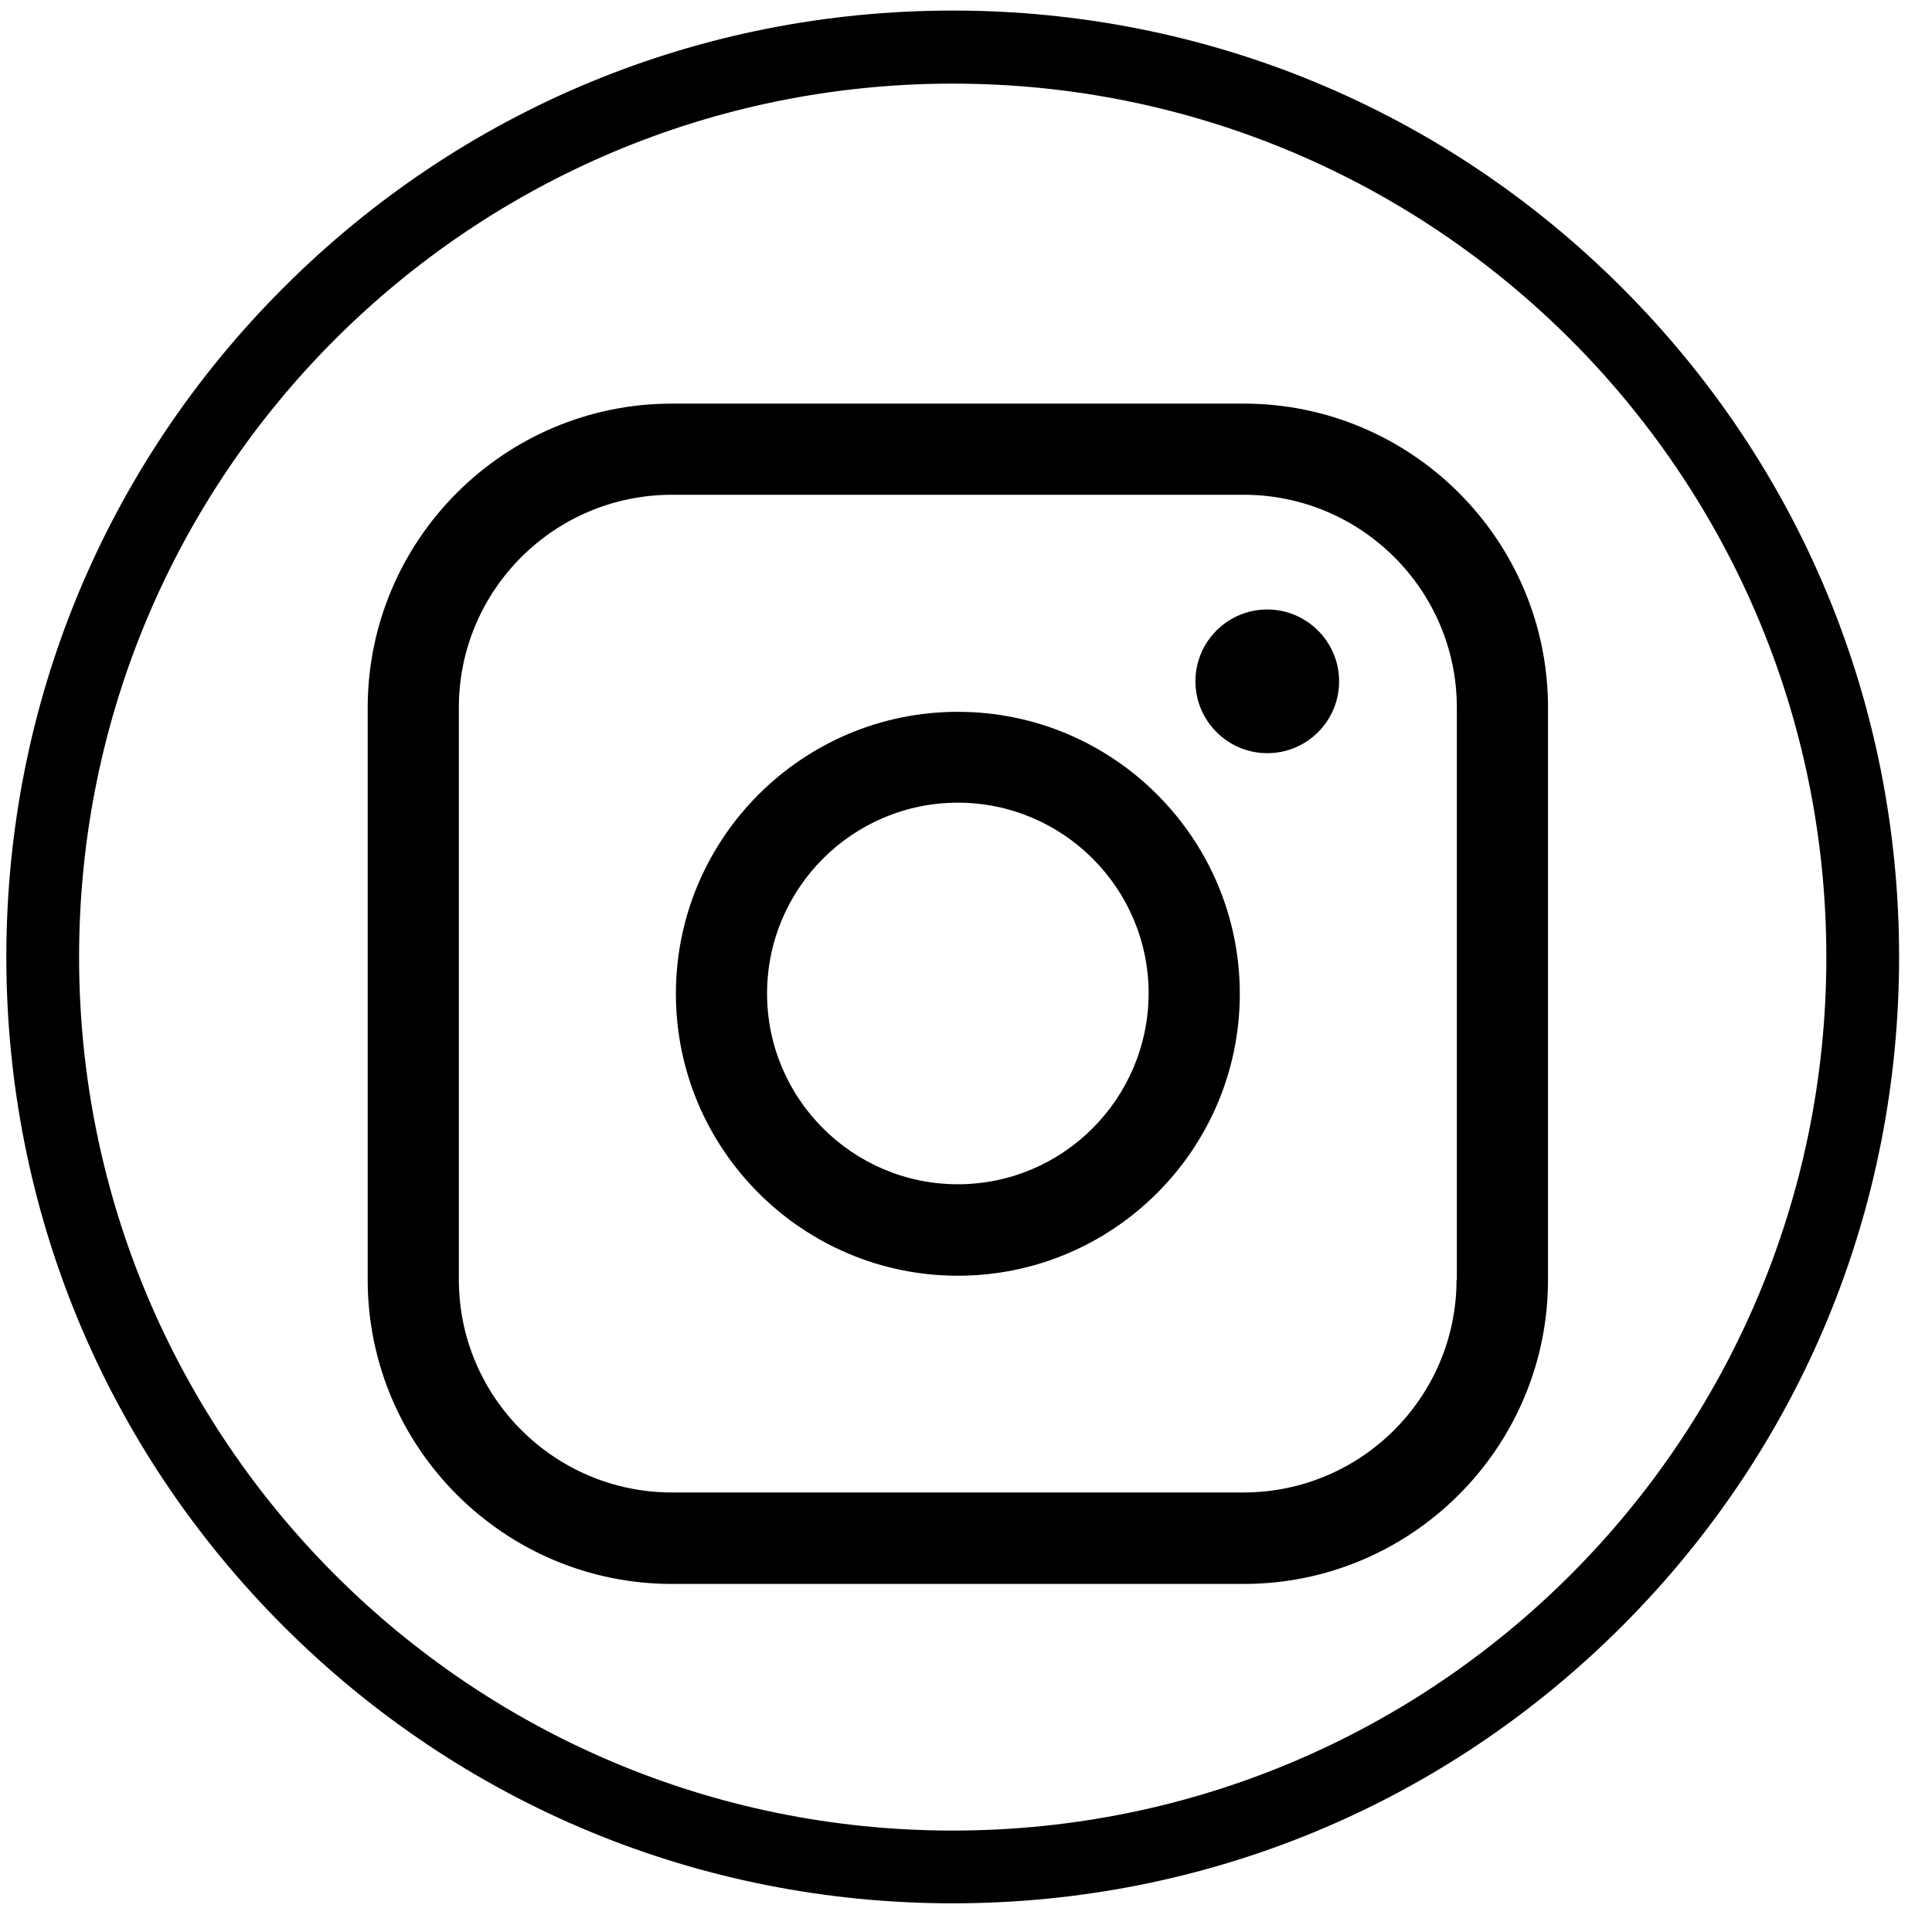 <?xml version="1.0" encoding="utf-8"?>
<!-- Generator: Adobe Illustrator 25.4.1, SVG Export Plug-In . SVG Version: 6.00 Build 0)  -->
<svg version="1.1" id="icon" xmlns="http://www.w3.org/2000/svg" xmlns:xlink="http://www.w3.org/1999/xlink" style="width: 128px; height: 128px; opacity: 1;" viewBox="0 0 64 64">

<g>
	<g>
		<path class="st0" d="M31.73,23.58c-5.15,0-9.34,4.19-9.34,9.34c0,5.15,4.19,9.34,9.34,9.34c5.15,0,9.34-4.19,9.34-9.34
			C41.07,27.77,36.88,23.58,31.73,23.58z M31.73,39.23c-3.48,0-6.32-2.83-6.32-6.32c0-3.48,2.83-6.32,6.32-6.32
			c3.48,0,6.32,2.83,6.32,6.32C38.04,36.4,35.21,39.23,31.73,39.23z"/>
		<path class="st0" d="M41.98,20.19c-1.32,0-2.38,1.07-2.38,2.38s1.07,2.38,2.38,2.38c1.32,0,2.38-1.07,2.38-2.38
			S43.29,20.19,41.98,20.19z"/>
		<path class="st0" d="M41.2,13.37H22.26c-5.56,0-10.08,4.52-10.08,10.08v18.94c0,5.56,4.52,10.08,10.08,10.08H41.2
			c5.56,0,10.08-4.52,10.08-10.08V23.44C51.28,17.89,46.76,13.37,41.2,13.37z M48.25,42.39c0,3.89-3.16,7.05-7.06,7.05H22.26
			c-3.89,0-7.06-3.16-7.06-7.05V23.44c0-3.89,3.16-7.05,7.06-7.05H41.2c3.89,0,7.06,3.16,7.06,7.05V42.39z"/>
	</g>
	<g>
		<path class="st0" d="M31.56,2.77c15.98,0,28.94,12.95,28.94,28.94c0,15.98-12.95,28.93-28.94,28.93S2.62,47.68,2.62,31.7
			C2.62,15.72,15.58,2.77,31.56,2.77 M31.56,0.35c-8.37,0-16.25,3.26-22.17,9.18c-5.92,5.92-9.18,13.8-9.18,22.17
			s3.26,16.25,9.18,22.17c5.92,5.92,13.8,9.18,22.17,9.18s16.25-3.26,22.17-9.18c5.92-5.92,9.18-13.79,9.18-22.17
			s-3.26-16.25-9.18-22.17C47.81,3.61,39.93,0.35,31.56,0.35L31.56,0.35z"/>
	</g>
</g>
</svg>
